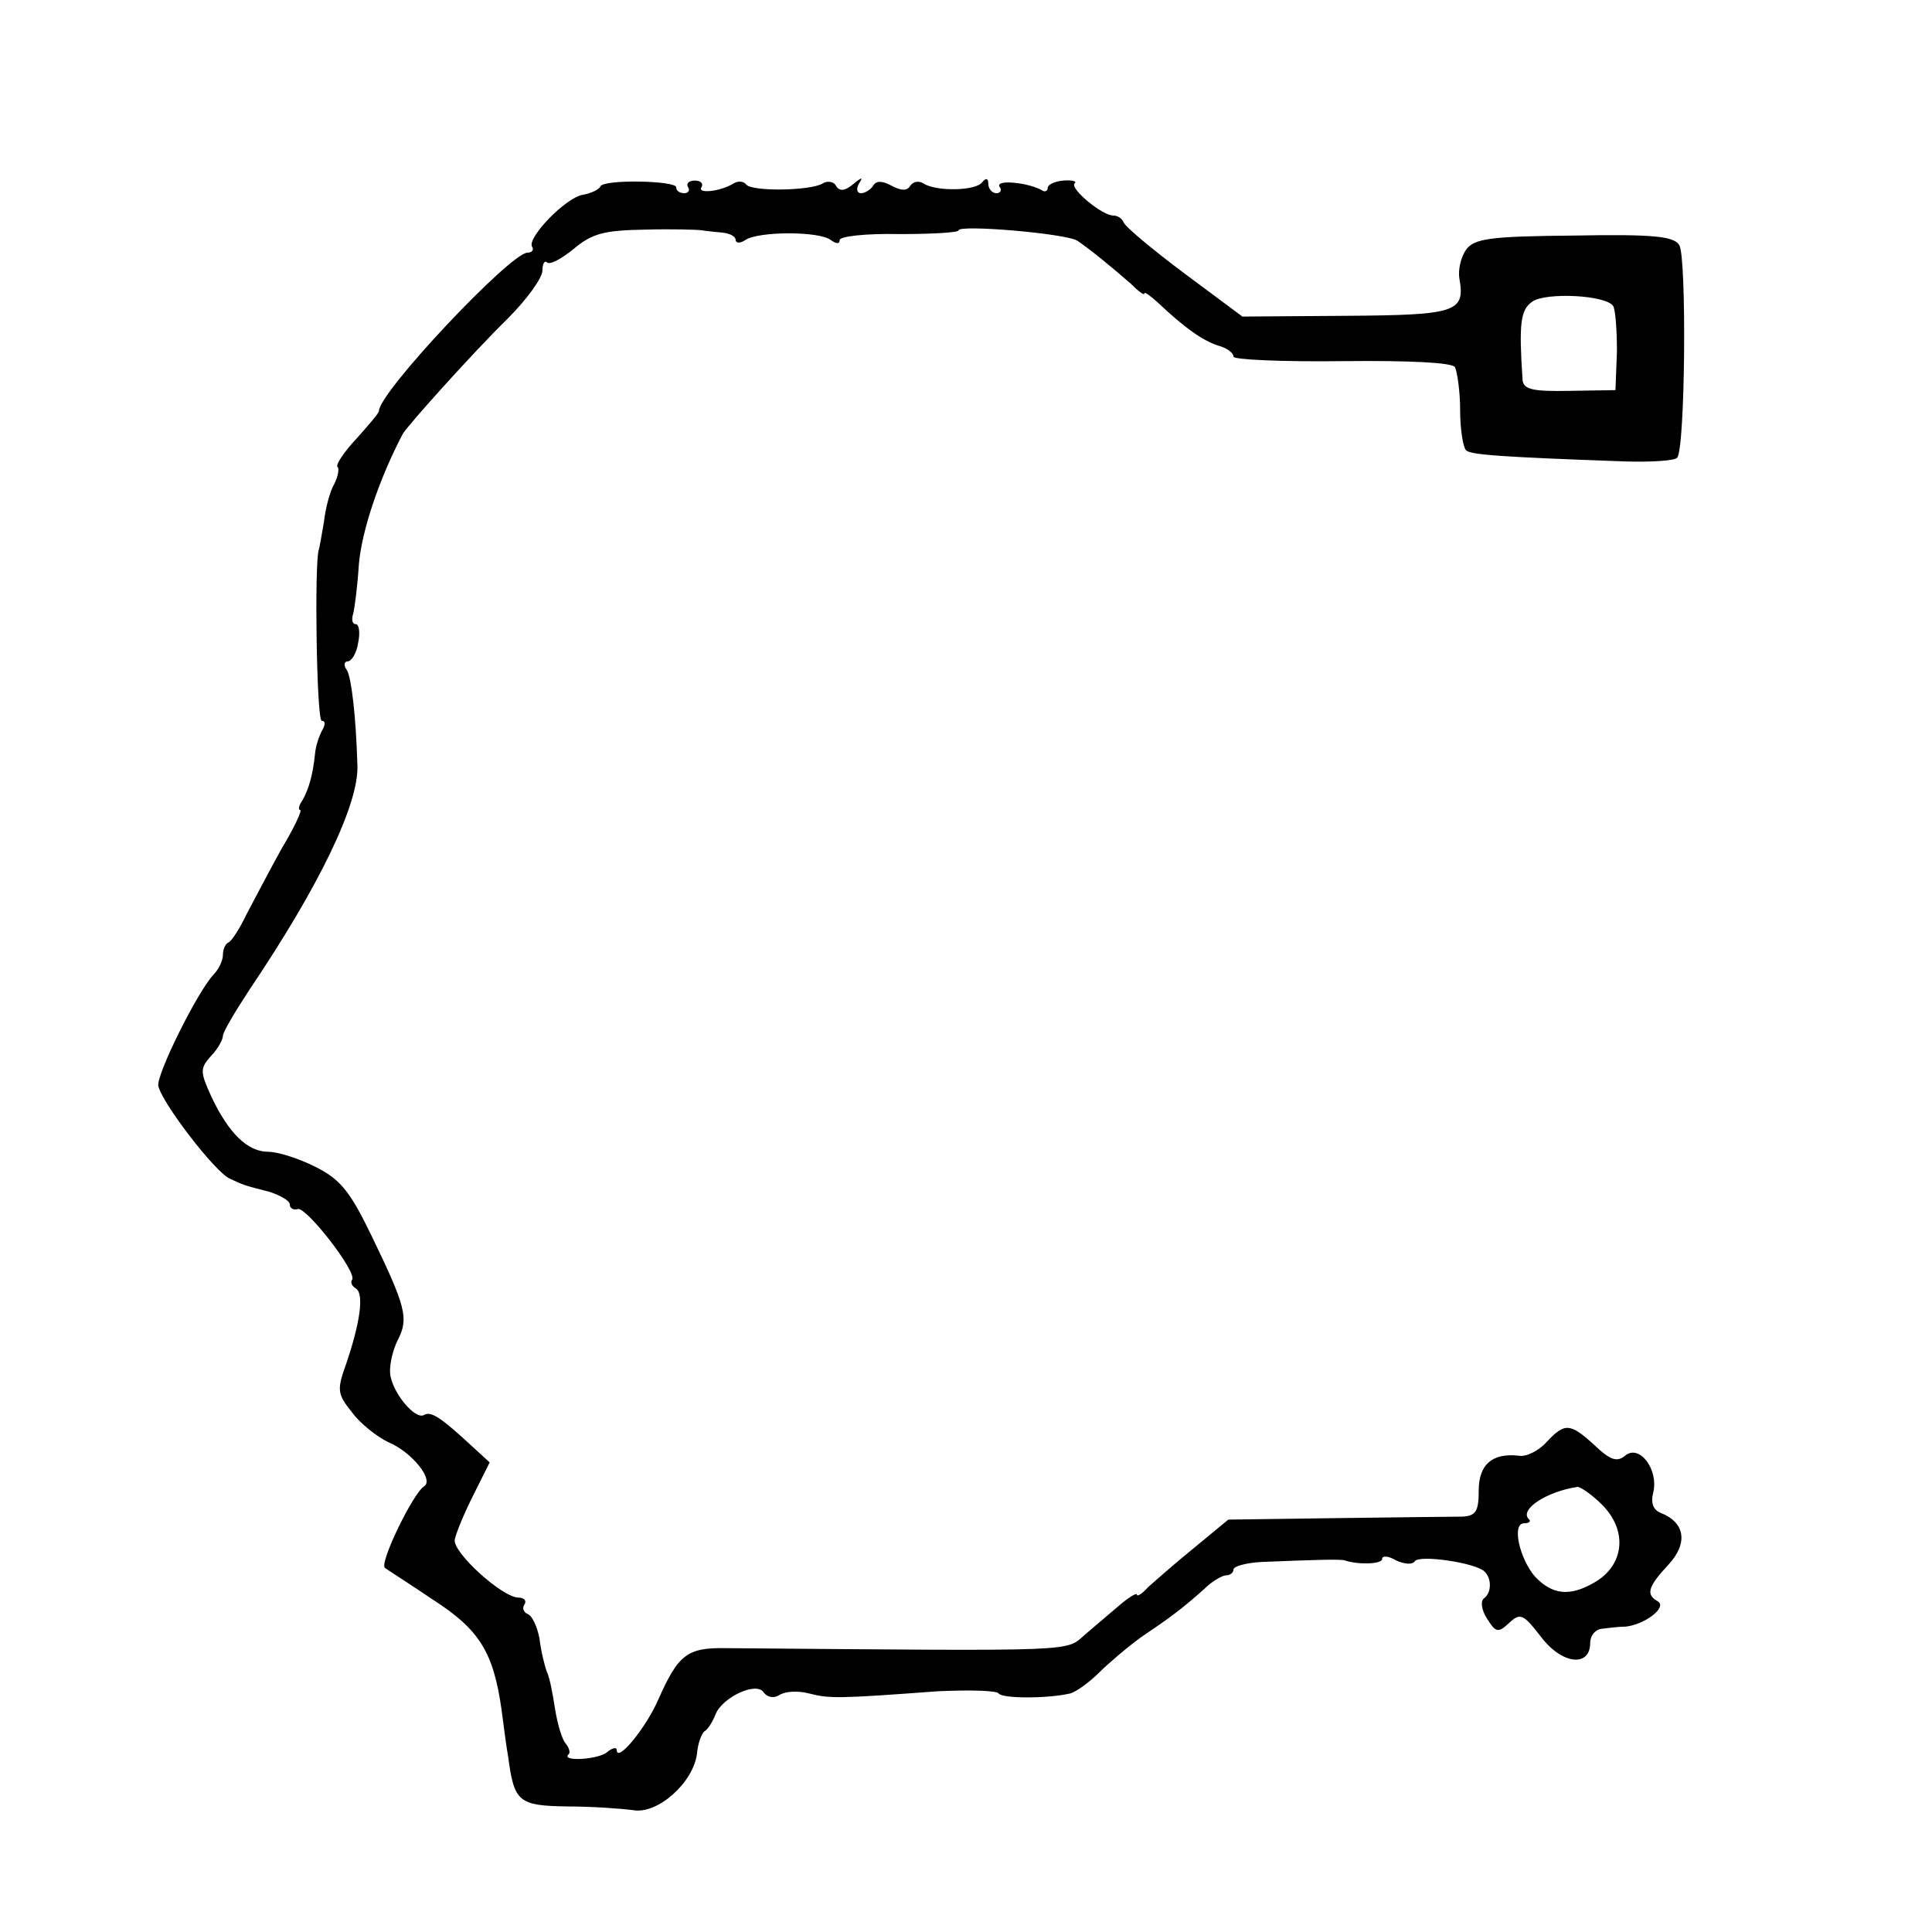 <?xml version="1.0" standalone="no"?>
<!DOCTYPE svg PUBLIC "-//W3C//DTD SVG 20010904//EN"
 "http://www.w3.org/TR/2001/REC-SVG-20010904/DTD/svg10.dtd">
<svg version="1.0" xmlns="http://www.w3.org/2000/svg"
 width="260pt" height="260pt" viewBox="0 0 260 260"
 preserveAspectRatio="xMidYMid meet">
<g transform="translate(0,260) scale(0.1,-0.1)"
fill="#000000" stroke="none">
<path d="M808 2349 c-2 -4 -12 -9 -23 -11 -23 -3 -76 -58 -69 -70 3 -4 0 -8
-6 -8 -23 0 -200 -188 -200 -213 0 -3 -14 -19 -30 -37 -17 -18 -28 -35 -26
-38 3 -2 1 -13 -4 -23 -6 -10 -12 -33 -14 -51 -3 -18 -6 -35 -7 -38 -6 -17 -3
-230 4 -230 5 0 5 -5 1 -12 -4 -7 -9 -21 -10 -32 -3 -30 -9 -49 -17 -63 -5 -7
-6 -13 -3 -13 3 0 -8 -24 -25 -52 -16 -29 -37 -69 -47 -88 -9 -19 -20 -36 -24
-38 -5 -2 -8 -10 -8 -17 0 -8 -6 -20 -13 -27 -22 -24 -76 -133 -74 -149 4 -22
76 -116 96 -125 19 -9 19 -9 54 -18 15 -5 27 -12 27 -17 0 -5 5 -8 11 -6 12 2
79 -84 73 -95 -3 -4 0 -9 5 -12 11 -7 6 -45 -13 -101 -13 -36 -12 -41 8 -66
11 -15 34 -33 49 -40 31 -13 61 -50 48 -59 -15 -9 -61 -104 -53 -110 4 -3 34
-22 65 -43 62 -40 81 -70 92 -148 3 -24 7 -53 9 -64 8 -60 14 -65 79 -66 34 0
74 -3 89 -5 33 -6 81 37 86 76 1 13 6 27 10 30 5 3 11 13 15 23 9 23 56 45 65
29 5 -6 13 -8 21 -3 8 5 25 6 40 2 27 -7 39 -7 173 3 43 2 80 1 82 -3 5 -7 66
-7 96 0 8 2 26 15 39 28 13 13 39 35 57 48 37 25 55 38 85 65 10 10 24 18 29
18 6 0 10 4 10 8 0 4 17 9 38 10 73 3 107 4 112 2 18 -6 50 -5 50 2 0 5 9 4
19 -2 11 -5 22 -6 25 -1 6 9 82 -2 94 -14 10 -10 9 -29 -1 -36 -5 -4 -3 -16 4
-27 12 -19 15 -20 30 -6 15 14 19 12 43 -19 28 -37 66 -41 66 -8 0 10 7 18 15
19 8 1 23 3 33 3 26 3 56 26 43 34 -16 9 -14 19 14 49 27 29 23 57 -10 70 -10
4 -14 13 -10 28 7 31 -19 65 -38 49 -11 -9 -20 -6 -41 14 -33 30 -40 31 -65 4
-10 -11 -27 -20 -37 -18 -36 4 -54 -12 -54 -47 0 -28 -4 -34 -22 -35 -13 0
-89 -1 -169 -2 l-146 -2 -46 -38 c-26 -21 -53 -45 -62 -53 -8 -9 -15 -13 -15
-10 0 3 -10 -3 -22 -13 -13 -11 -34 -29 -47 -40 -28 -24 1 -23 -483 -19 -53 1
-65 -8 -92 -69 -17 -39 -56 -86 -56 -68 0 4 -6 3 -13 -3 -12 -10 -62 -13 -52
-3 3 2 1 9 -4 15 -5 6 -11 27 -14 46 -3 19 -7 42 -11 50 -3 8 -8 28 -10 45 -3
16 -10 31 -16 33 -5 2 -8 8 -4 13 3 5 -1 9 -8 9 -22 0 -89 61 -86 78 2 10 13
36 25 60 l22 44 -23 21 c-43 40 -56 48 -65 43 -12 -8 -44 31 -46 56 -1 12 4
33 11 46 14 28 10 44 -36 139 -29 60 -42 76 -76 93 -22 11 -50 20 -63 20 -28
0 -53 25 -76 73 -16 35 -16 39 -1 56 9 9 16 22 16 27 0 5 16 32 35 61 95 141
148 251 146 303 -2 67 -8 117 -14 128 -5 6 -4 12 1 12 5 0 12 11 14 25 3 14 1
25 -3 25 -5 0 -6 6 -4 13 2 6 6 37 8 68 4 45 27 114 59 175 7 12 96 111 141
155 26 26 47 55 47 65 0 9 3 14 6 11 4 -4 20 5 36 18 25 21 41 25 96 26 37 1
71 0 77 -1 5 -1 18 -2 27 -3 10 -1 18 -5 18 -10 0 -4 6 -5 13 0 18 12 100 12
115 0 7 -5 12 -6 12 0 0 5 36 9 80 8 44 0 80 2 80 5 0 8 144 -4 160 -14 19
-13 48 -37 72 -58 10 -10 18 -16 18 -13 0 3 8 -3 18 -12 36 -34 60 -51 81 -58
12 -3 21 -10 21 -15 0 -4 66 -7 146 -6 93 1 148 -2 152 -8 3 -6 7 -32 7 -58 0
-26 4 -50 8 -54 6 -6 46 -9 215 -15 34 -1 66 1 69 5 11 11 13 269 3 286 -7 12
-34 15 -142 13 -113 -1 -134 -4 -145 -19 -7 -10 -11 -27 -9 -39 8 -45 -4 -49
-152 -50 l-140 -1 -78 58 c-44 33 -80 63 -82 69 -2 5 -8 9 -14 9 -15 0 -58 36
-52 43 4 3 -3 5 -15 4 -11 -1 -21 -5 -21 -10 0 -4 -4 -6 -8 -3 -17 10 -62 15
-57 5 4 -5 1 -9 -4 -9 -6 0 -11 6 -11 13 0 7 -3 8 -8 2 -8 -12 -62 -13 -79 -2
-6 4 -14 3 -18 -3 -4 -7 -12 -7 -25 0 -13 7 -21 7 -25 0 -3 -5 -11 -10 -16
-10 -6 0 -7 6 -3 13 6 9 4 9 -8 -1 -11 -9 -18 -10 -23 -2 -3 6 -12 7 -18 3
-17 -10 -97 -11 -103 -1 -3 4 -11 5 -17 1 -18 -11 -49 -14 -43 -5 3 5 -1 9 -9
9 -8 0 -12 -4 -9 -9 3 -4 0 -8 -5 -8 -6 0 -11 3 -11 8 0 9 -99 11 -102 1z
m1363 -161 c3 -5 5 -32 5 -61 l-2 -52 -62 -1 c-50 -1 -62 2 -63 15 -5 75 -3
94 13 105 18 13 100 9 109 -6z m-15 -1613 c35 -35 30 -82 -11 -105 -33 -19
-56 -16 -79 8 -21 24 -32 72 -15 72 7 0 10 3 6 6 -12 13 25 37 66 43 4 0 19
-10 33 -24z"/>
</g>
</svg>
